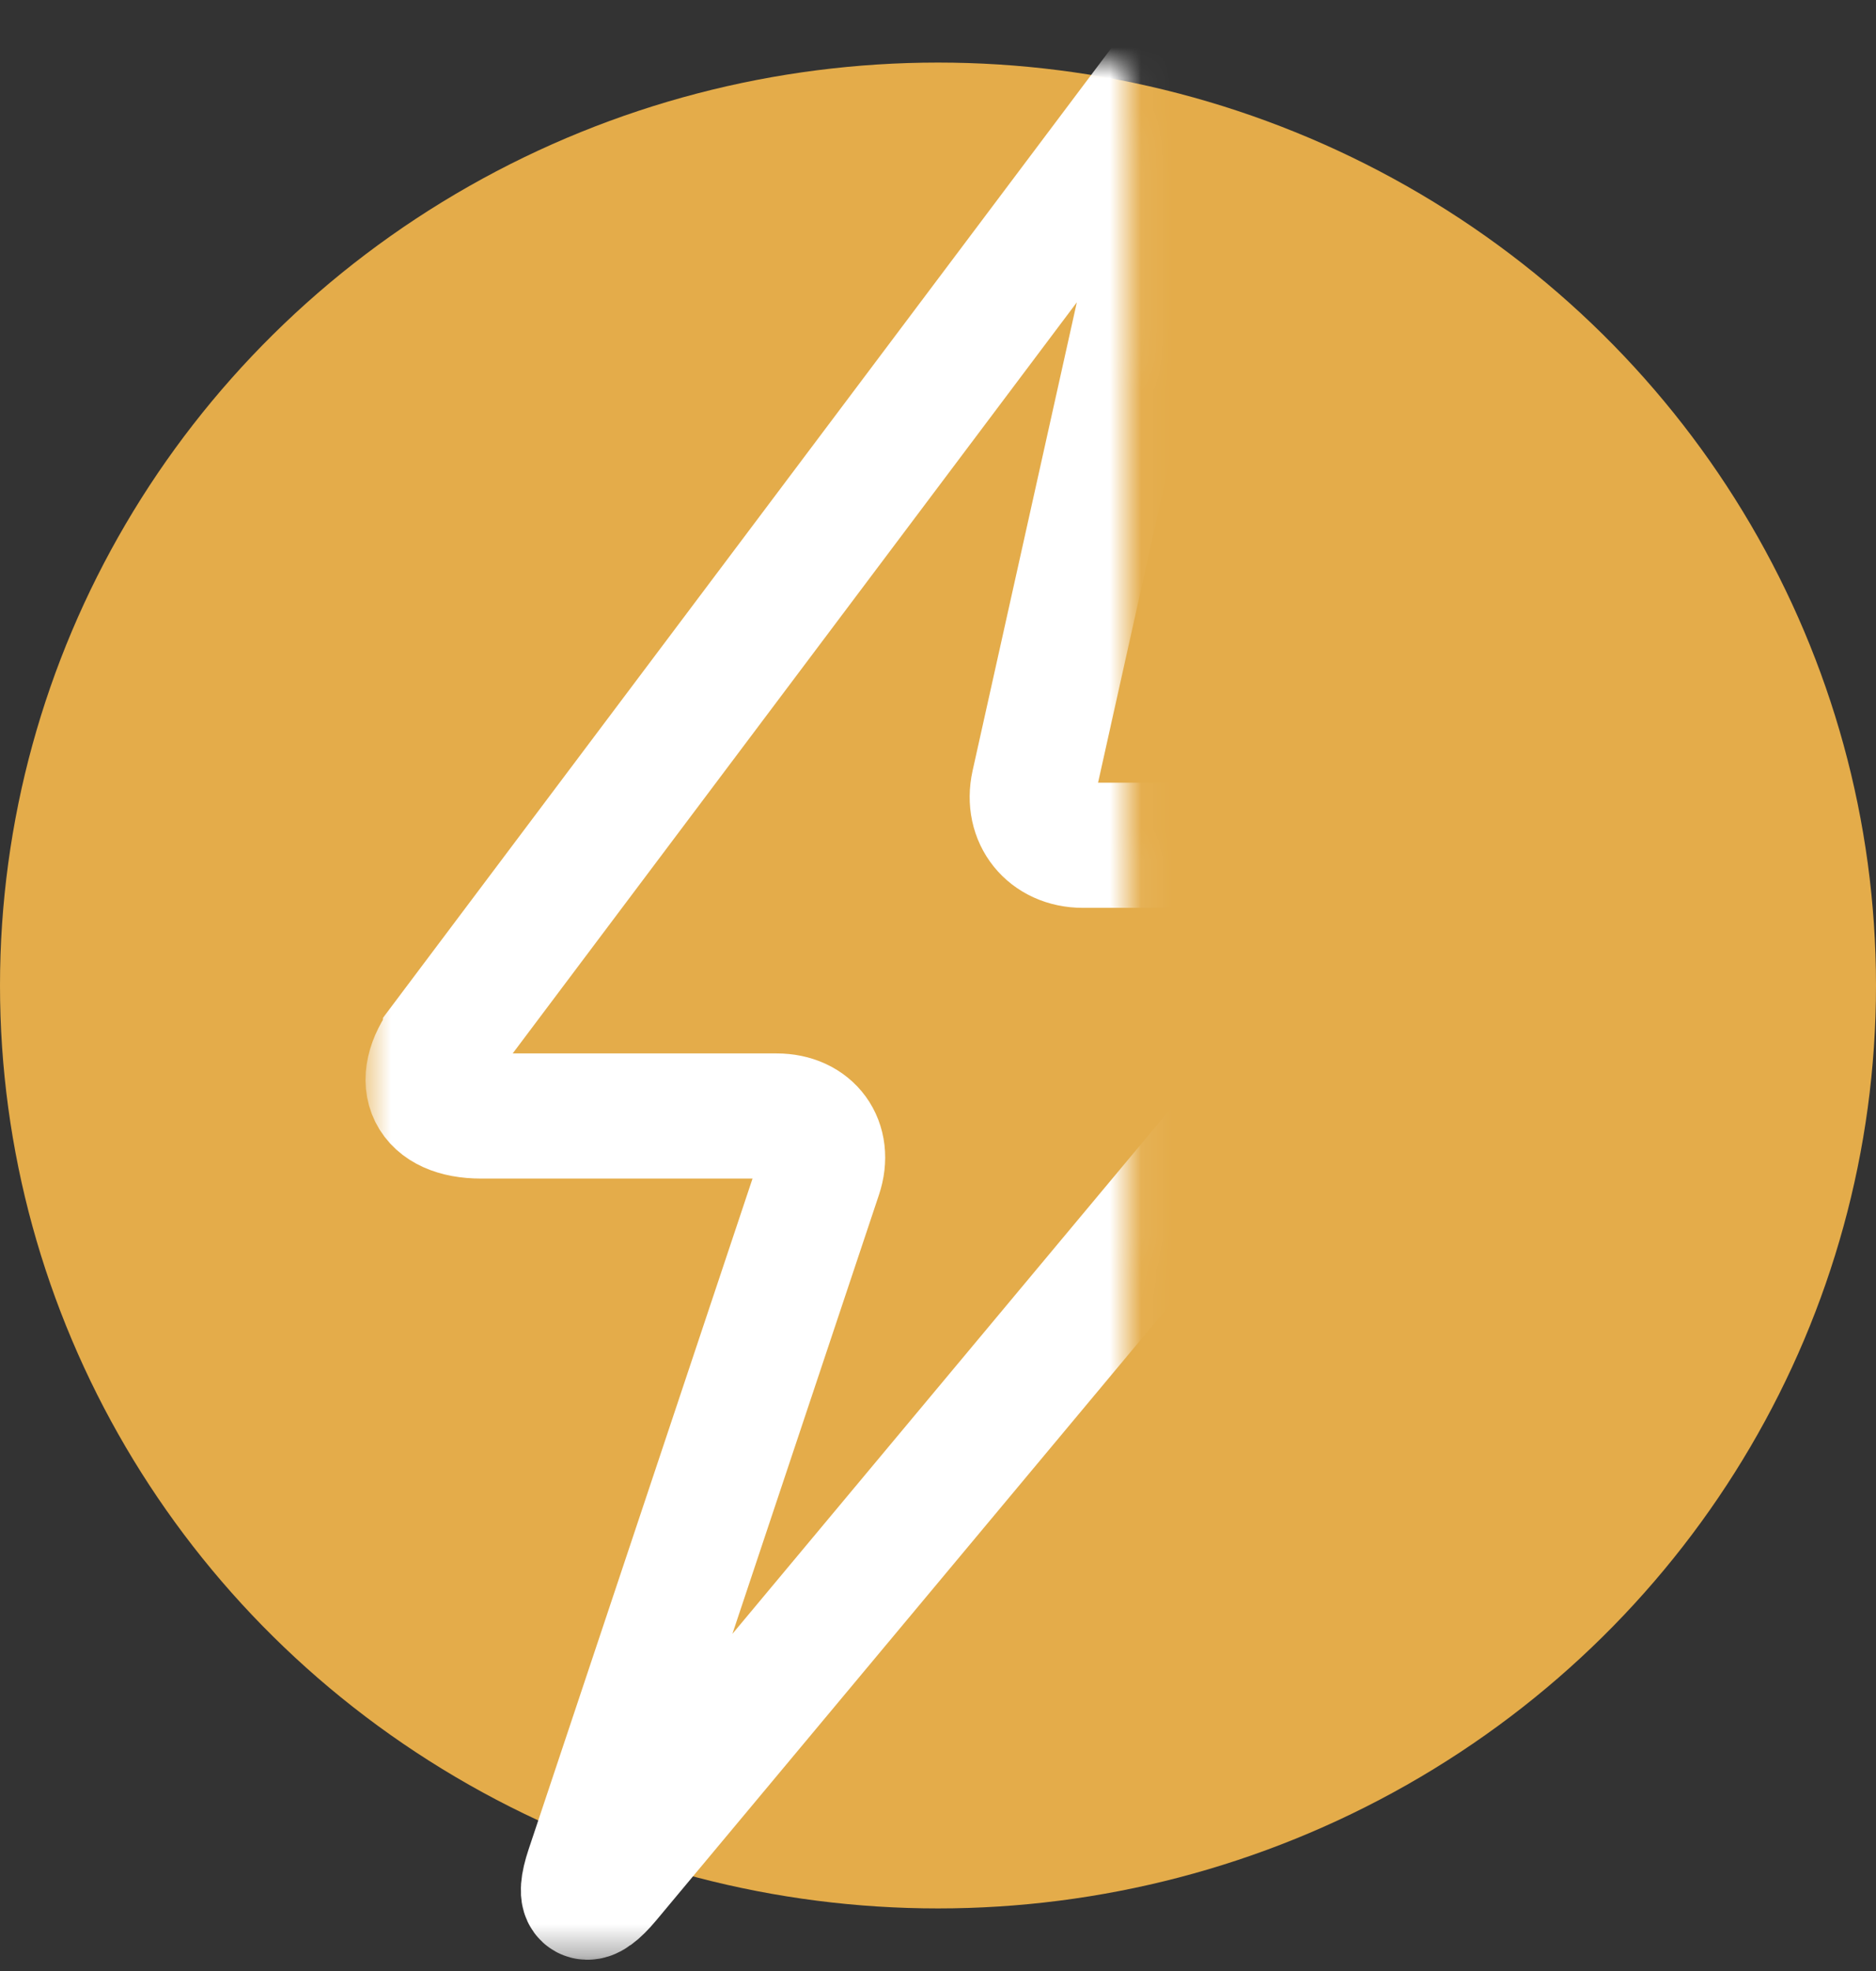 <svg width="60" height="63" viewBox="0 0 60 63" xmlns="http://www.w3.org/2000/svg" xmlns:xlink="http://www.w3.org/1999/xlink"><rect x="0" y="0" width="60" height="63" fill="#333333" stroke="none"/><title>lightening</title><defs><path d="M14.191 31.279c-.993 1.321-.465 2.392 1.196 2.392h9.448c1.11 0 1.726.85 1.379 1.888l-7.41 22.185c-.348 1.043-.053 1.196.649.356l25.705-30.784c1.06-1.27.585-2.298-1.076-2.298h-9.448c-1.11 0-1.813-.879-1.575-1.951l4.912-22.058c.24-1.078-.109-1.229-.768-.351l-23.012 30.62z" id="a"/><mask id="b" x="-2" y="-2" width="36.032" height="62.553"><path fill="#fff" d="M11.69-1.912h36.032v62.553H11.69z"/><use xlink:href="#a"/></mask></defs><g transform="translate(0 2)" fill="none" fill-rule="evenodd"><ellipse fill="#E4AC4A" cx="30" cy="29.5" rx="30" ry="29.5"/><use stroke="#FFF" mask="url(#b)" stroke-width="4" xlink:href="#a"/></g></svg>
